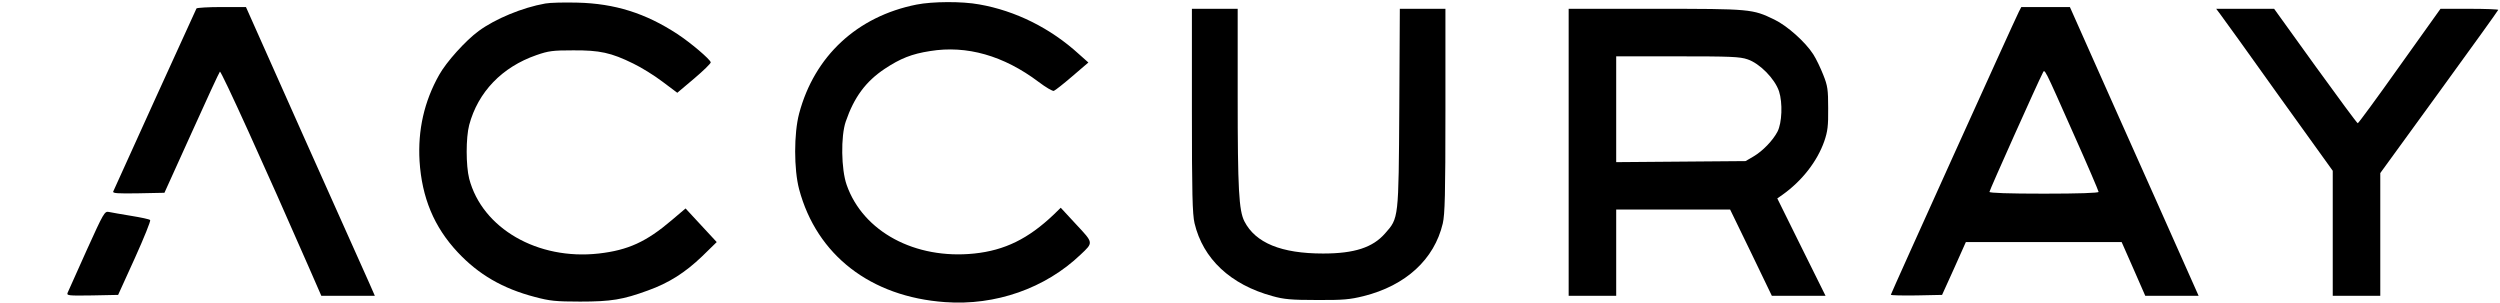 <?xml version="1.0" encoding="UTF-8" standalone="no"?>
<svg xmlns="http://www.w3.org/2000/svg" version="1.0" width="1420pt" height="172pt" viewBox="0 0 1420 172" preserveAspectRatio="xMidYMid meet">
  <g transform="translate(0,172) scale(0.1,-0.1)" fill="#000000" stroke="none">
    <path d="M3097 1700 c-130 -23 -284 -87 -378 -156 -74 -54 -184 -176 -225 -250 -85 -151 -121 -313 -111 -488 13 -208 82 -375 217 -519 118 -126 255 -206 439 -254 83 -22 117 -26 256 -26 176 0 243 11 385 63 120 43 212 102 308 194 l83 81 -89 96 -88 95 -79 -67 c-143 -122 -247 -170 -414 -189 -347 -39 -662 143 -736 425 -19 75 -19 233 0 305 50 187 186 329 382 397 69 24 93 27 208 27 151 1 216 -13 342 -75 46 -22 120 -68 166 -103 l84 -63 96 81 c53 45 95 86 94 92 -3 17 -115 112 -190 161 -180 118 -355 173 -567 178 -74 2 -157 0 -183 -5z"></path>
    <path d="M5206 1694 c-337 -67 -580 -292 -667 -619 -30 -113 -30 -317 0 -430 100 -374 406 -611 829 -641 286 -21 569 78 770 270 73 69 74 65 -25 171 l-88 95 -40 -39 c-144 -137 -278 -203 -451 -221 -336 -35 -632 124 -725 390 -31 88 -34 276 -5 360 47 137 113 227 221 299 89 59 154 85 258 101 208 34 418 -26 616 -175 41 -31 80 -54 87 -51 8 3 55 40 105 83 l91 78 -54 48 c-161 147 -360 246 -566 282 -97 18 -266 17 -356 -1z"></path>
    <path d="M1116 1672 c-4 -7 -459 -1007 -473 -1040 -4 -10 26 -12 143 -10 l148 3 154 340 c84 187 157 344 161 348 7 7 256 -541 507 -1115 l69 -158 152 0 152 0 -32 73 c-18 39 -183 408 -367 820 l-333 747 -138 0 c-76 0 -140 -4 -143 -8z"></path>
    <path d="M11467 1653 c-26 -51 -727 -1601 -727 -1607 0 -4 66 -5 146 -4 l145 3 68 150 67 150 443 0 442 0 67 -152 67 -153 152 0 151 0 -244 548 c-135 301 -299 670 -366 820 l-121 272 -138 0 -138 0 -14 -27z m312 -696 c78 -174 141 -322 141 -327 0 -6 -113 -10 -310 -10 -202 0 -310 4 -310 10 0 9 277 627 302 674 13 25 2 47 177 -347z"></path>
    <path d="M6770 1093 c0 -474 3 -589 15 -641 48 -202 204 -349 443 -414 64 -18 106 -22 252 -22 150 -1 188 3 265 22 240 60 402 209 450 413 12 53 15 162 15 642 l0 577 -129 0 -130 0 -3 -562 c-4 -634 -3 -626 -81 -714 -70 -80 -174 -114 -352 -114 -237 0 -384 60 -447 183 -31 62 -38 179 -38 710 l0 497 -130 0 -130 0 0 -577z"></path>
    <path d="M8910 855 l0 -815 135 0 135 0 0 245 0 245 323 0 324 0 119 -245 118 -245 153 0 152 0 -137 276 -137 277 30 21 c111 79 197 190 237 304 19 56 23 86 22 187 0 106 -3 128 -28 190 -15 38 -40 91 -57 117 -44 69 -148 162 -221 197 -124 60 -134 61 -675 61 l-493 0 0 -815z m1016 528 c69 -23 155 -110 179 -182 21 -65 17 -179 -9 -229 -26 -50 -84 -110 -135 -140 l-46 -27 -367 -3 -368 -3 0 301 0 300 348 0 c300 0 355 -2 398 -17z"></path>
    <path d="M12612 1638 c14 -18 163 -225 331 -461 l307 -427 0 -355 0 -355 135 0 135 0 0 348 0 349 335 461 c184 253 335 463 335 466 0 3 -74 6 -164 6 l-164 0 -232 -325 c-127 -179 -234 -325 -238 -325 -4 0 -112 147 -241 325 l-234 325 -164 0 -165 0 24 -32z"></path>
    <path d="M492 298 c-55 -123 -104 -231 -108 -241 -6 -16 3 -17 140 -15 l147 3 95 209 c52 115 91 212 87 216 -4 5 -53 15 -108 24 -55 9 -112 19 -126 22 -25 5 -29 -2 -127 -218z"></path>
  </g>
</svg>
